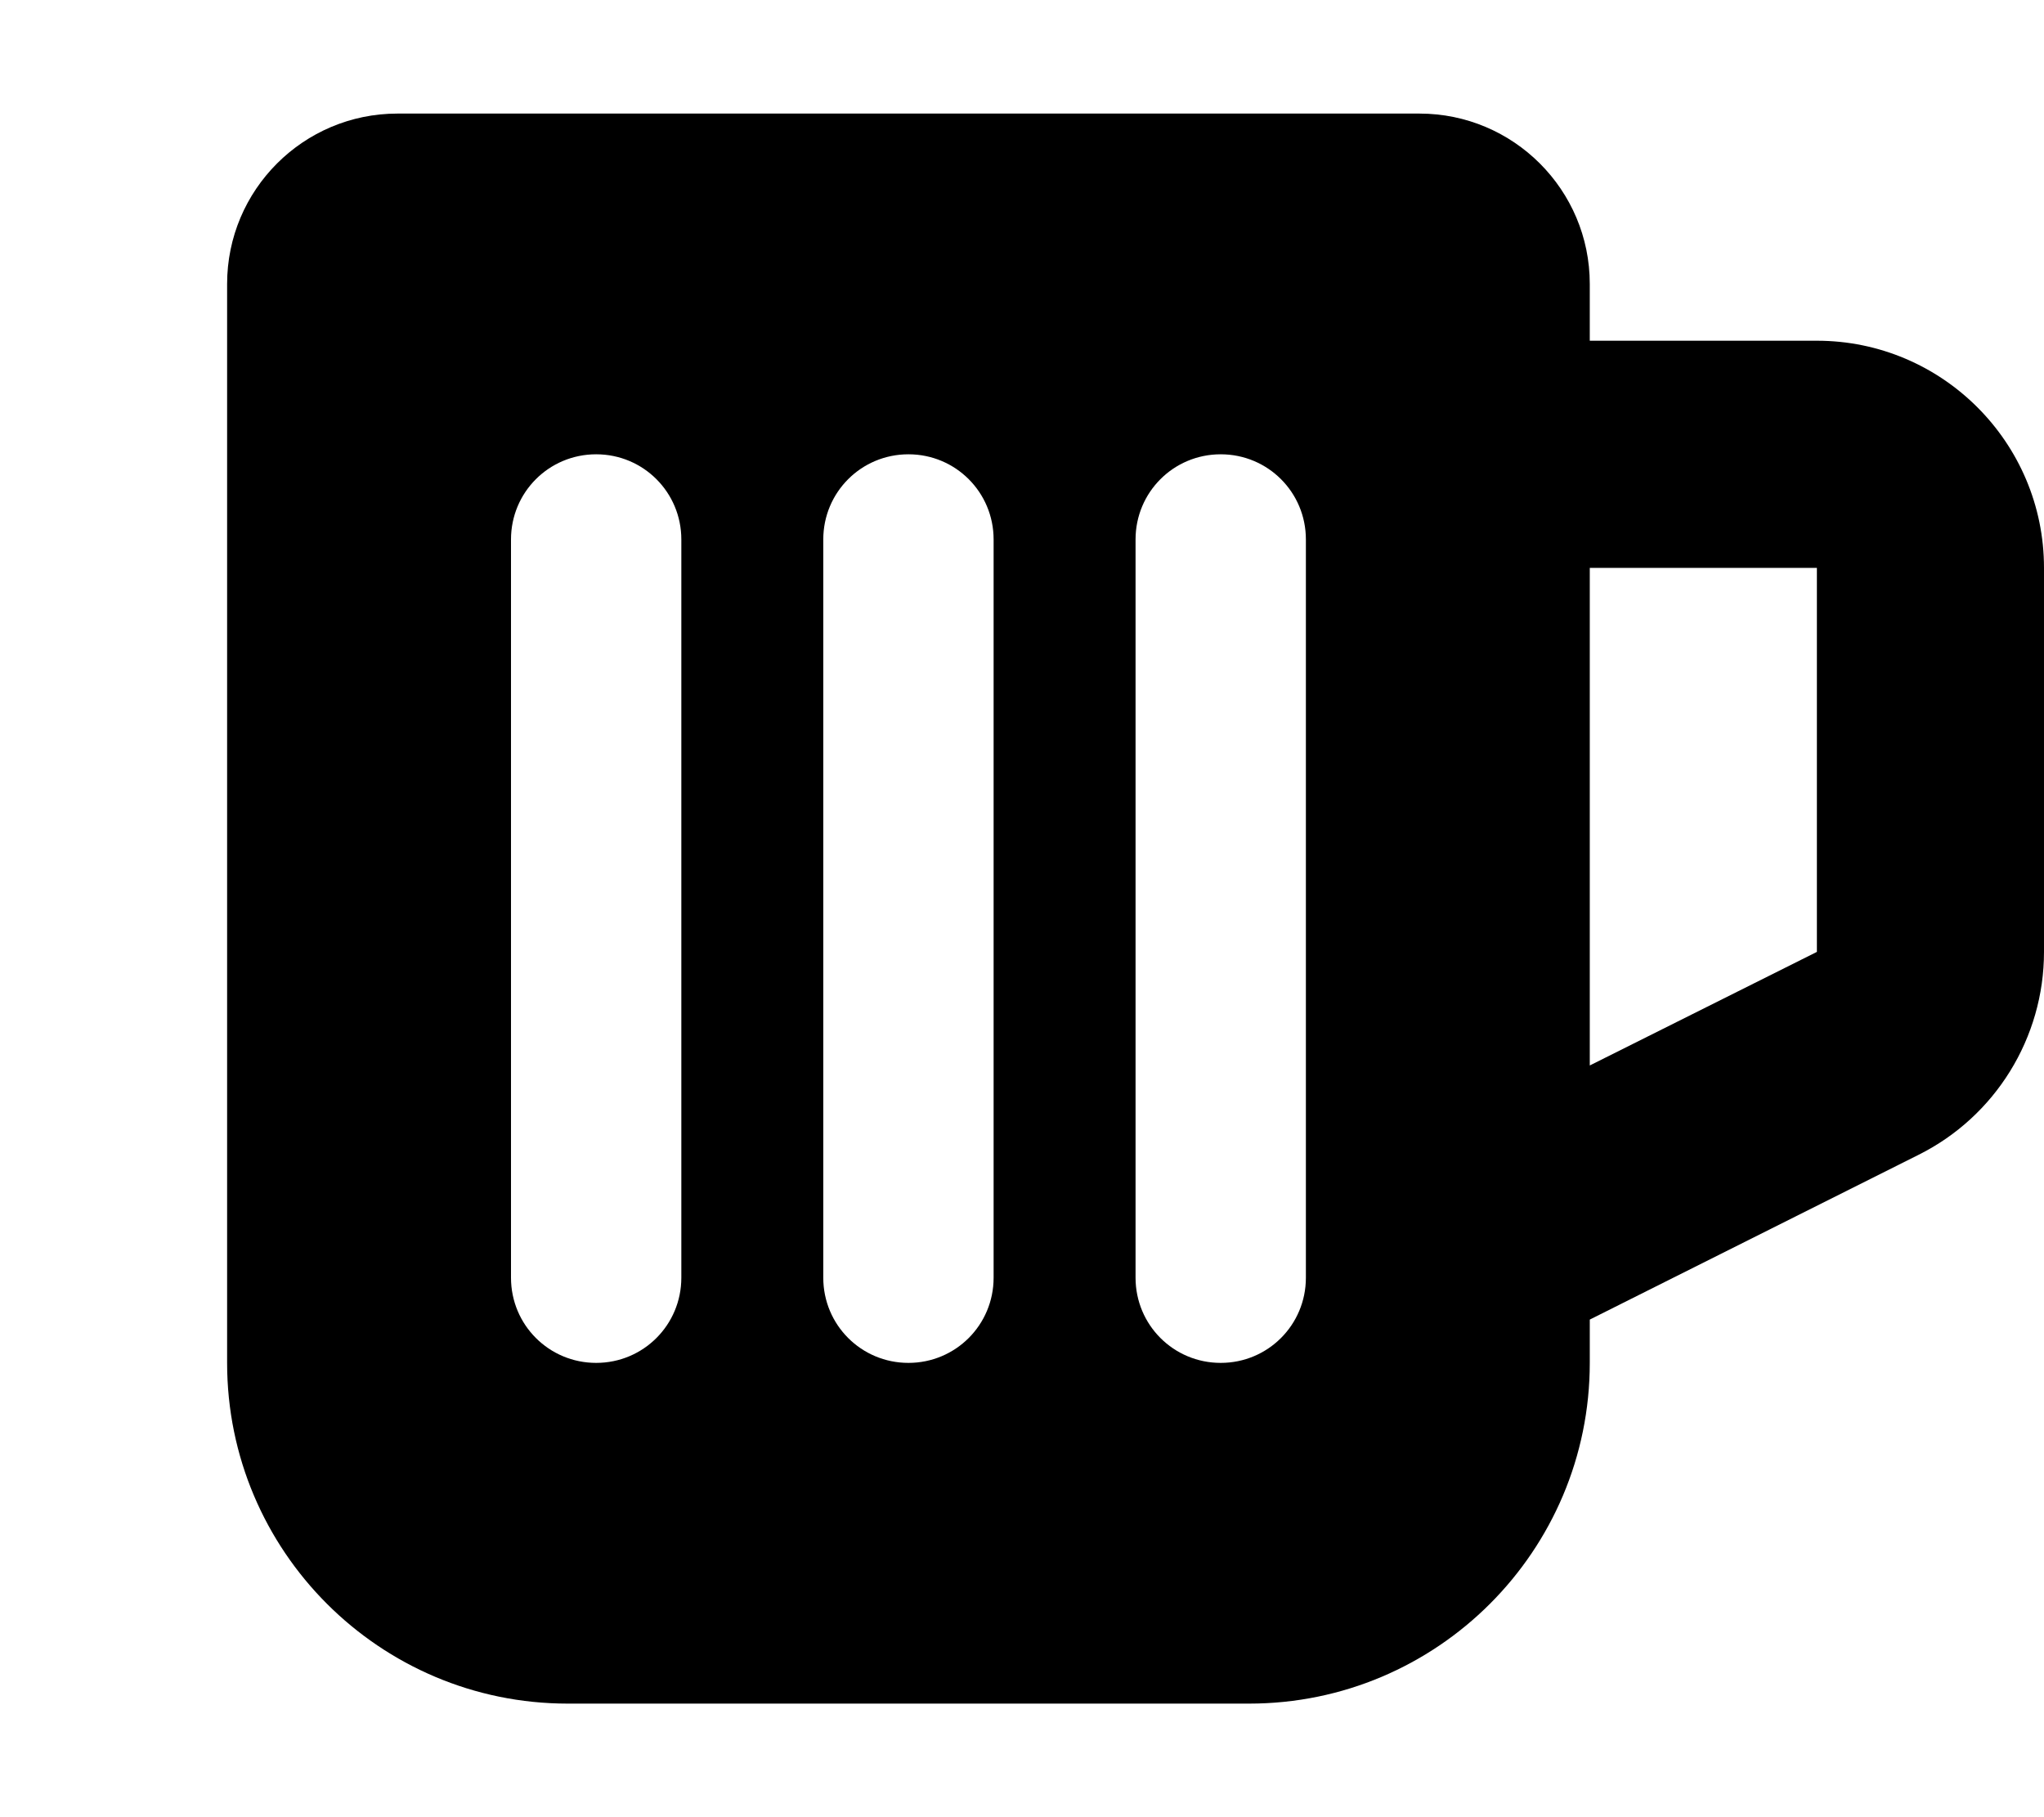 <svg xmlns="http://www.w3.org/2000/svg" viewBox="0 0 576 512"><!--! Font Awesome Free 7.0.1 by @fontawesome - https://fontawesome.com License - https://fontawesome.com/license/free (Icons: CC BY 4.0, Fonts: SIL OFL 1.1, Code: MIT License) Copyright 2025 Fonticons, Inc. --><path fill="currentColor" d="M64 80c0-26.5 21.5-48 48-48l288 0c26.5 0 48 21.5 48 48l0 16 64 0c35.3 0 64 28.7 64 64l0 108.2c0 24.2-13.7 46.4-35.4 57.2L448 371.8 448 384c0 53-43 96-96 96l-192 0c-53 0-96-43-96-96L64 80zM448 300.2l64-32 0-108.2-64 0 0 140.2zM192 152c0-13.3-10.7-24-24-24s-24 10.7-24 24l0 208c0 13.3 10.7 24 24 24s24-10.7 24-24l0-208zm88 0c0-13.3-10.7-24-24-24s-24 10.7-24 24l0 208c0 13.3 10.7 24 24 24s24-10.7 24-24l0-208zm88 0c0-13.3-10.7-24-24-24s-24 10.7-24 24l0 208c0 13.3 10.7 24 24 24s24-10.7 24-24l0-208z"/></svg>
